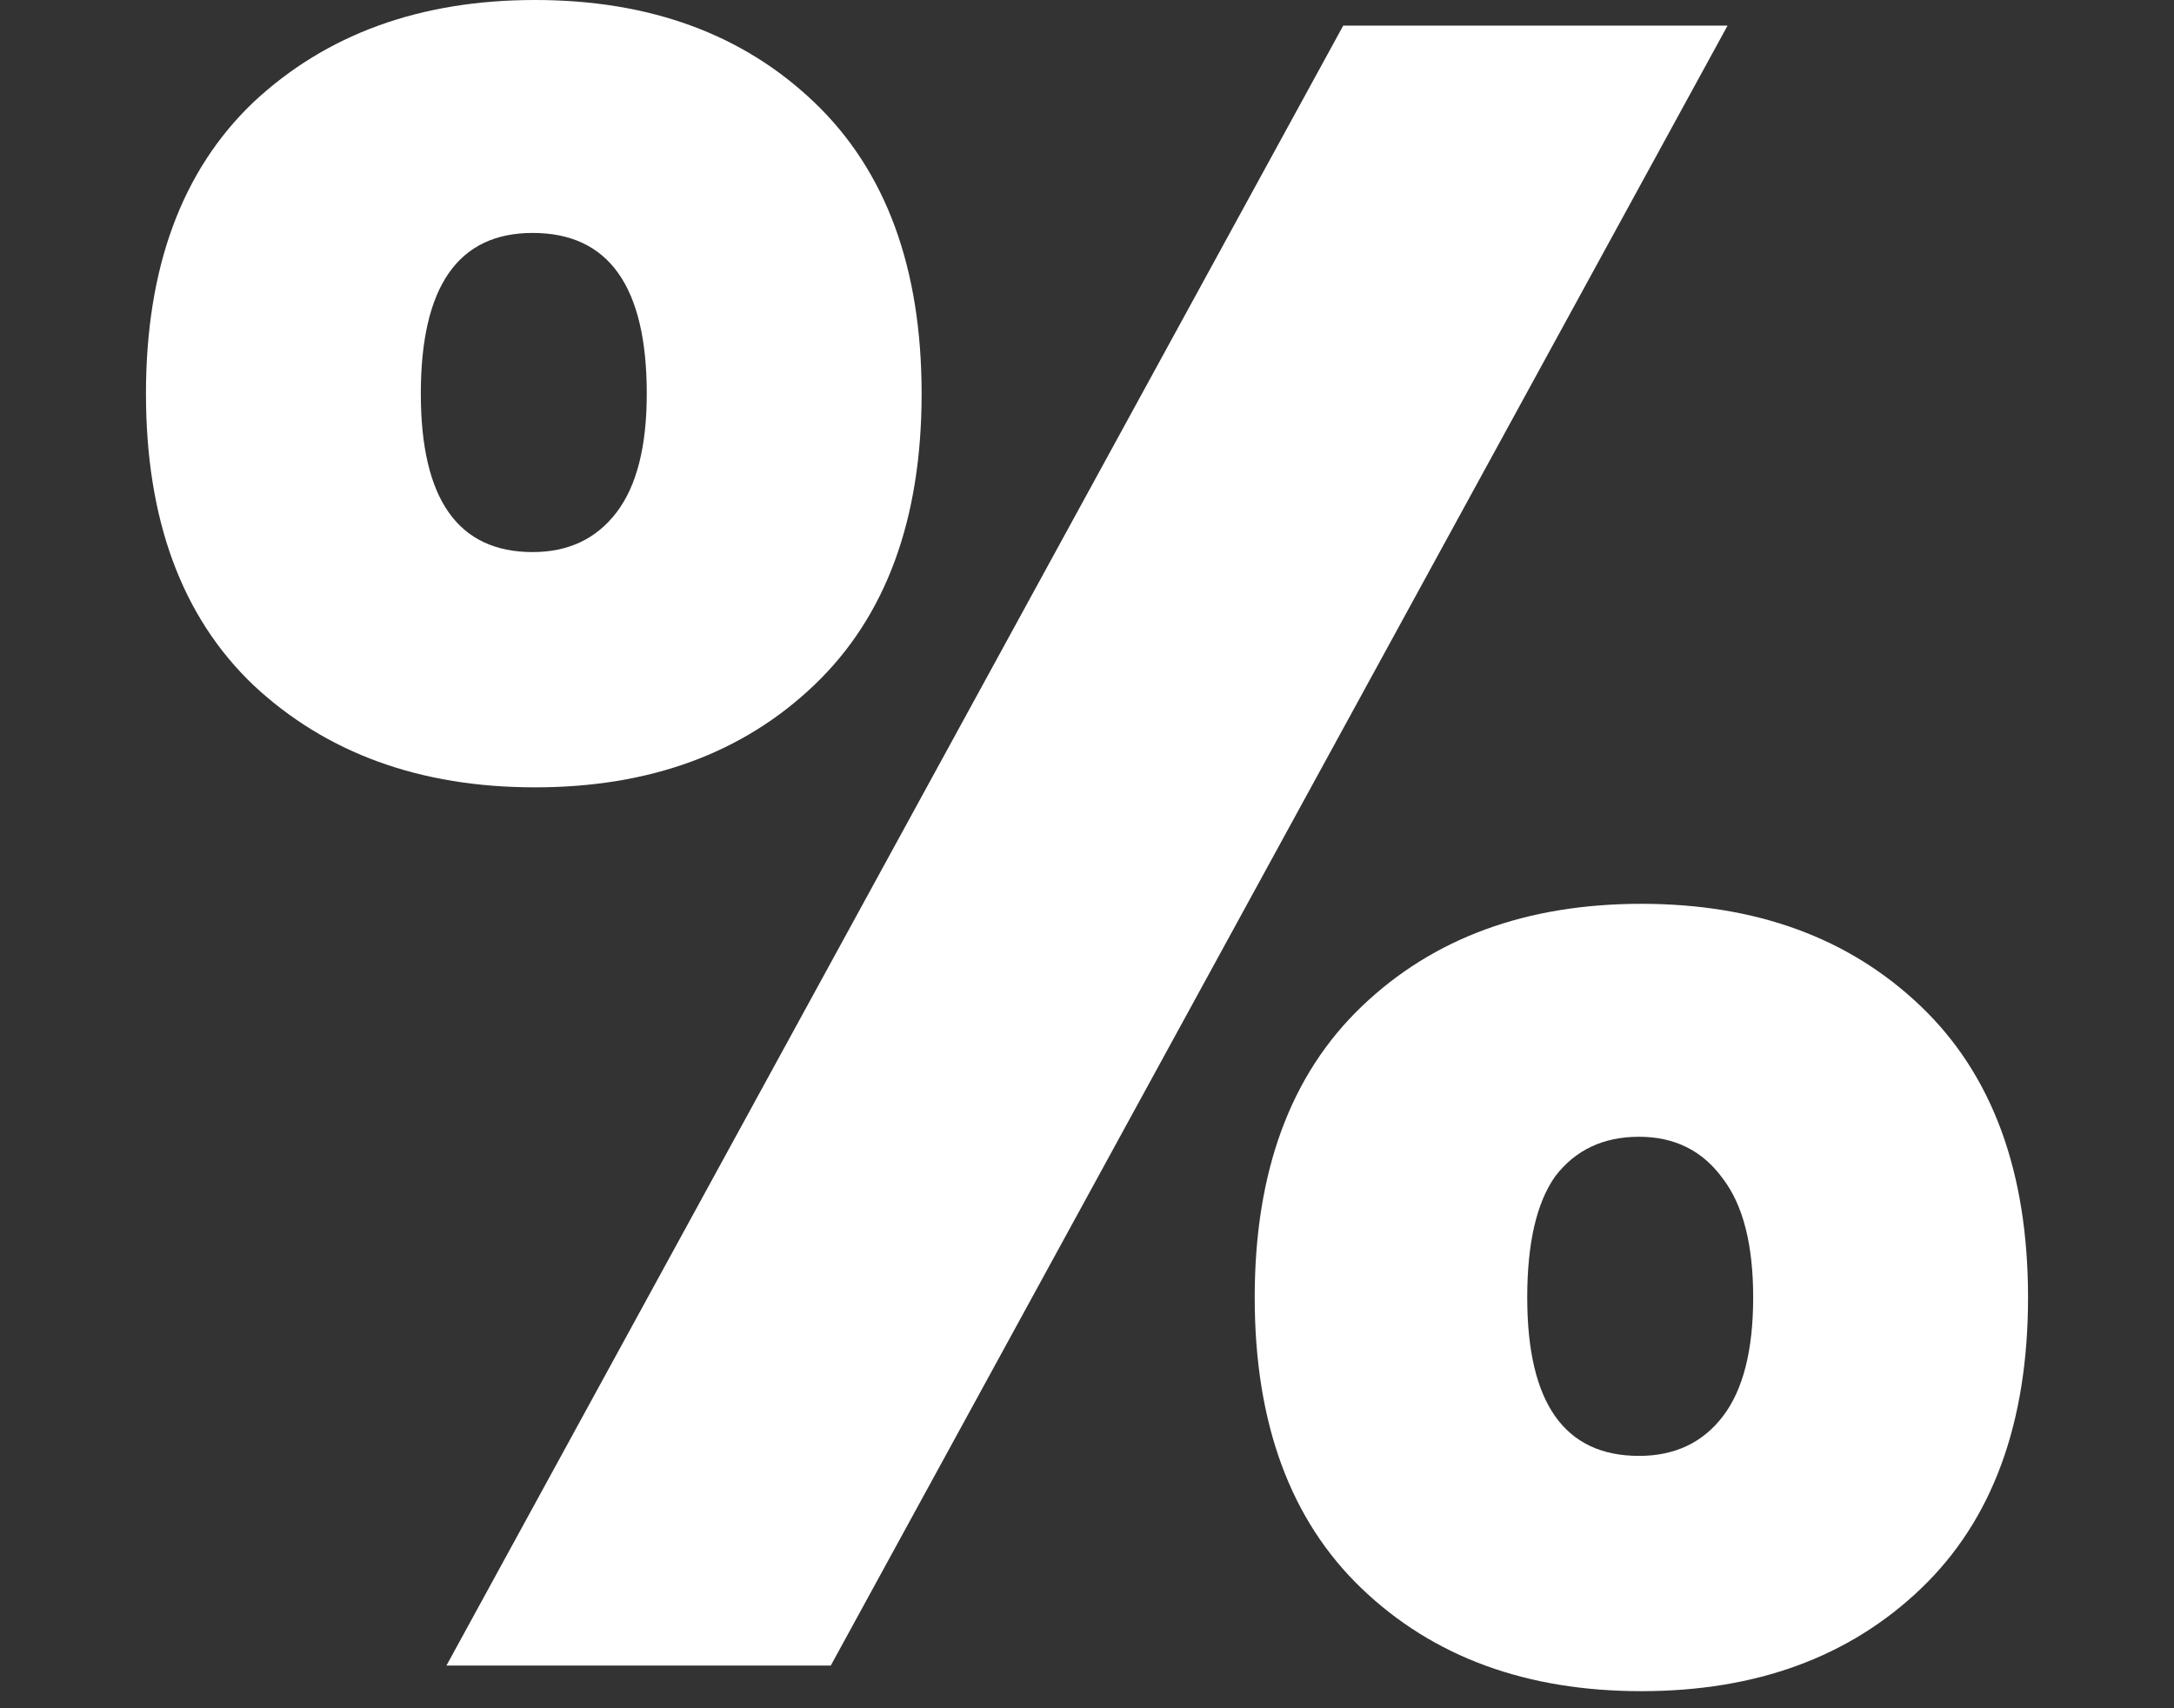 <svg width="14" height="11" viewBox="0 0 14 11" fill="none" xmlns="http://www.w3.org/2000/svg">
<rect x="0" y="0" width="14" height="11" fill="#333333" stroke="none"/>
<path id="2" d="M0.94 2.535C0.94 1.725 1.17 1.1 1.63 0.66C2.1 0.22 2.705 0 3.445 0C4.185 0 4.785 0.22 5.245 0.66C5.705 1.1 5.935 1.725 5.935 2.535C5.935 3.345 5.705 3.97 5.245 4.41C4.785 4.85 4.185 5.07 3.445 5.07C2.705 5.07 2.1 4.85 1.63 4.41C1.17 3.97 0.94 3.345 0.94 2.535ZM11.125 0.165L5.35 10.725H2.875L8.65 0.165H11.125ZM3.43 1.5C2.95 1.5 2.71 1.845 2.71 2.535C2.71 3.215 2.95 3.555 3.43 3.555C3.66 3.555 3.84 3.47 3.97 3.3C4.1 3.13 4.165 2.875 4.165 2.535C4.165 1.845 3.92 1.5 3.43 1.5ZM8.08 8.355C8.08 7.545 8.31 6.92 8.77 6.48C9.23 6.04 9.83 5.82 10.57 5.82C11.31 5.82 11.91 6.04 12.37 6.48C12.83 6.92 13.06 7.545 13.06 8.355C13.06 9.165 12.83 9.79 12.37 10.23C11.91 10.67 11.31 10.89 10.57 10.89C9.83 10.89 9.23 10.67 8.77 10.23C8.31 9.79 8.08 9.165 8.08 8.355ZM10.555 7.32C10.325 7.32 10.145 7.405 10.015 7.575C9.895 7.745 9.835 8.005 9.835 8.355C9.835 9.035 10.075 9.375 10.555 9.375C10.785 9.375 10.965 9.29 11.095 9.12C11.225 8.95 11.29 8.695 11.29 8.355C11.29 8.015 11.225 7.76 11.095 7.59C10.965 7.41 10.785 7.32 10.555 7.32Z" fill="white"/>
</svg>
